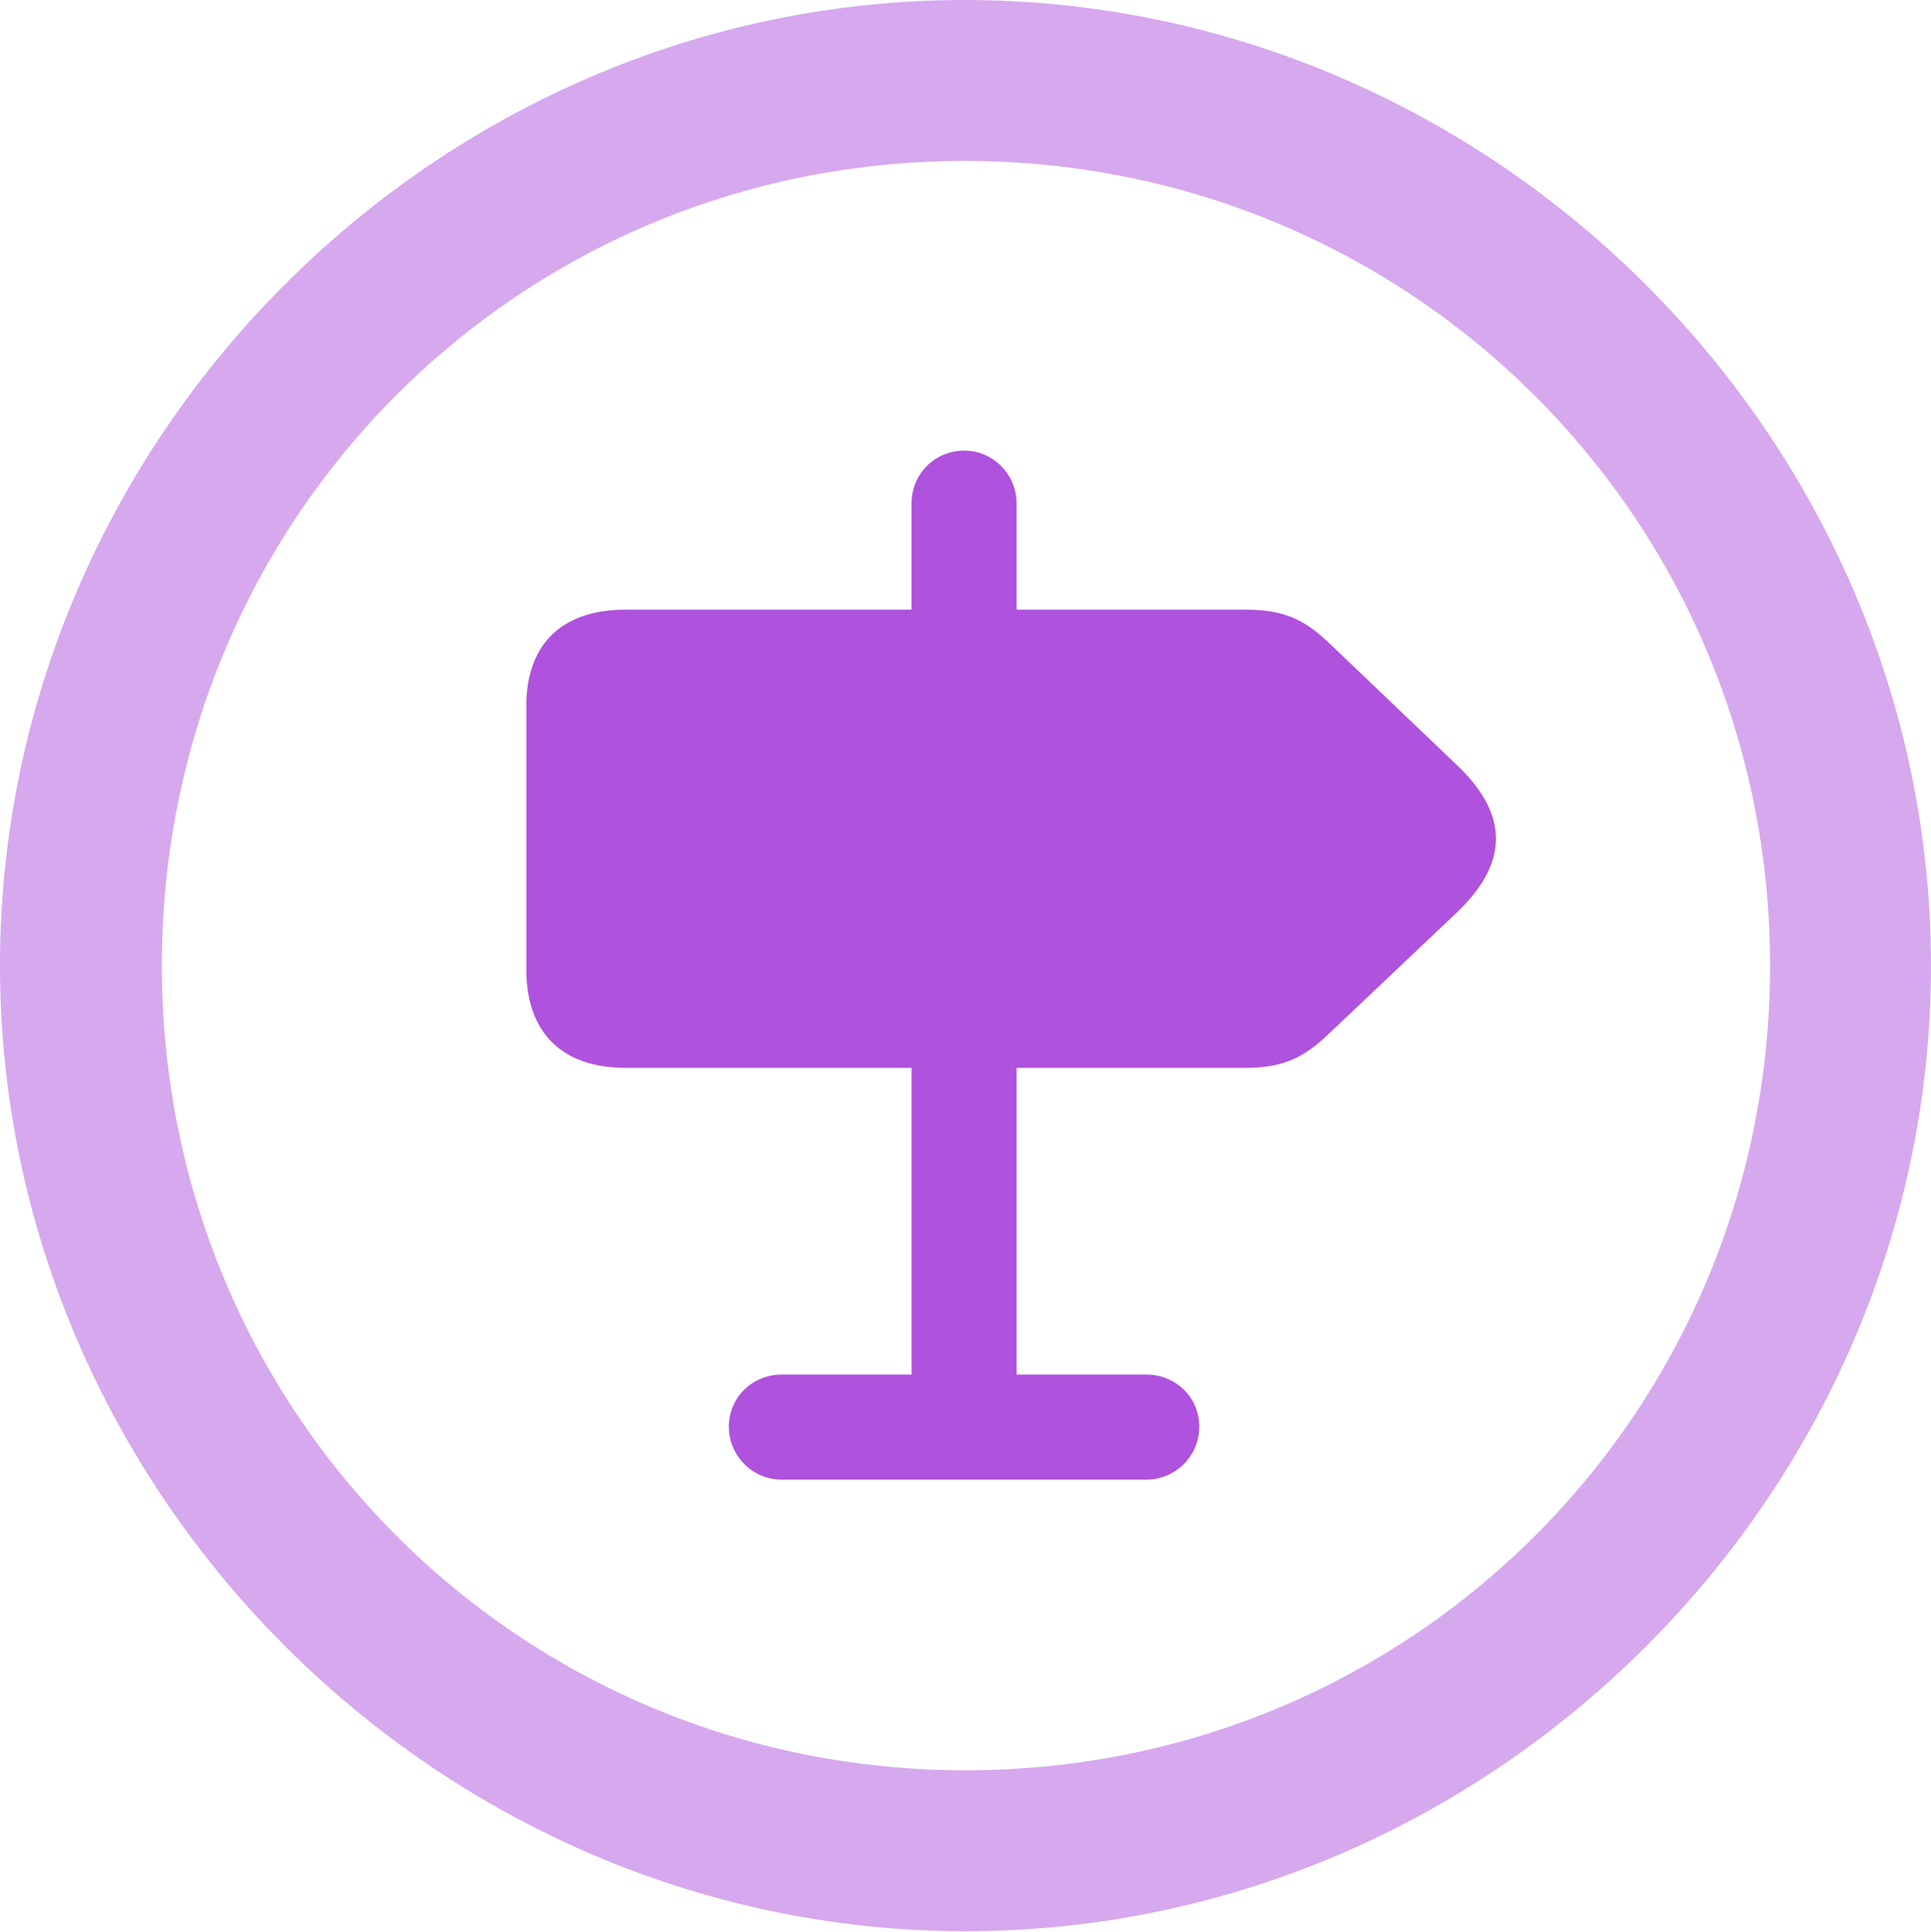 <svg xmlns="http://www.w3.org/2000/svg" width="149.414" height="149.487"><g fill="#af52de"><path fill-opacity=".5" d="M74.707 149.414c40.869 0 74.707-33.911 74.707-74.707C149.414 33.837 115.503 0 74.634 0 33.838 0 0 33.838 0 74.707c0 40.796 33.911 74.707 74.707 74.707zm0-12.451c-34.57 0-62.183-27.686-62.183-62.256s27.54-62.256 62.11-62.256 62.329 27.686 62.329 62.256-27.686 62.256-62.256 62.256z"/><path d="M48.413 82.617h22.12v23.731H60.497c-2.27 0-4.101 1.757-4.101 4.028a4.095 4.095 0 0 0 4.101 4.102h28.198a4.096 4.096 0 0 0 4.102-4.102c0-2.271-1.831-4.028-4.102-4.028H78.662v-23.73h17.725c3.222 0 4.76-1.026 6.592-2.784l9.814-9.302c3.882-3.735 4.028-7.47-.073-11.352l-9.741-9.302c-1.832-1.758-3.37-2.71-6.592-2.71H78.662v-8.203c0-2.27-1.83-4.102-4.028-4.102-2.344 0-4.102 1.831-4.102 4.102v8.203H48.413c-4.907 0-7.69 2.637-7.69 7.47V75c0 4.907 2.783 7.617 7.69 7.617z"/></g></svg>